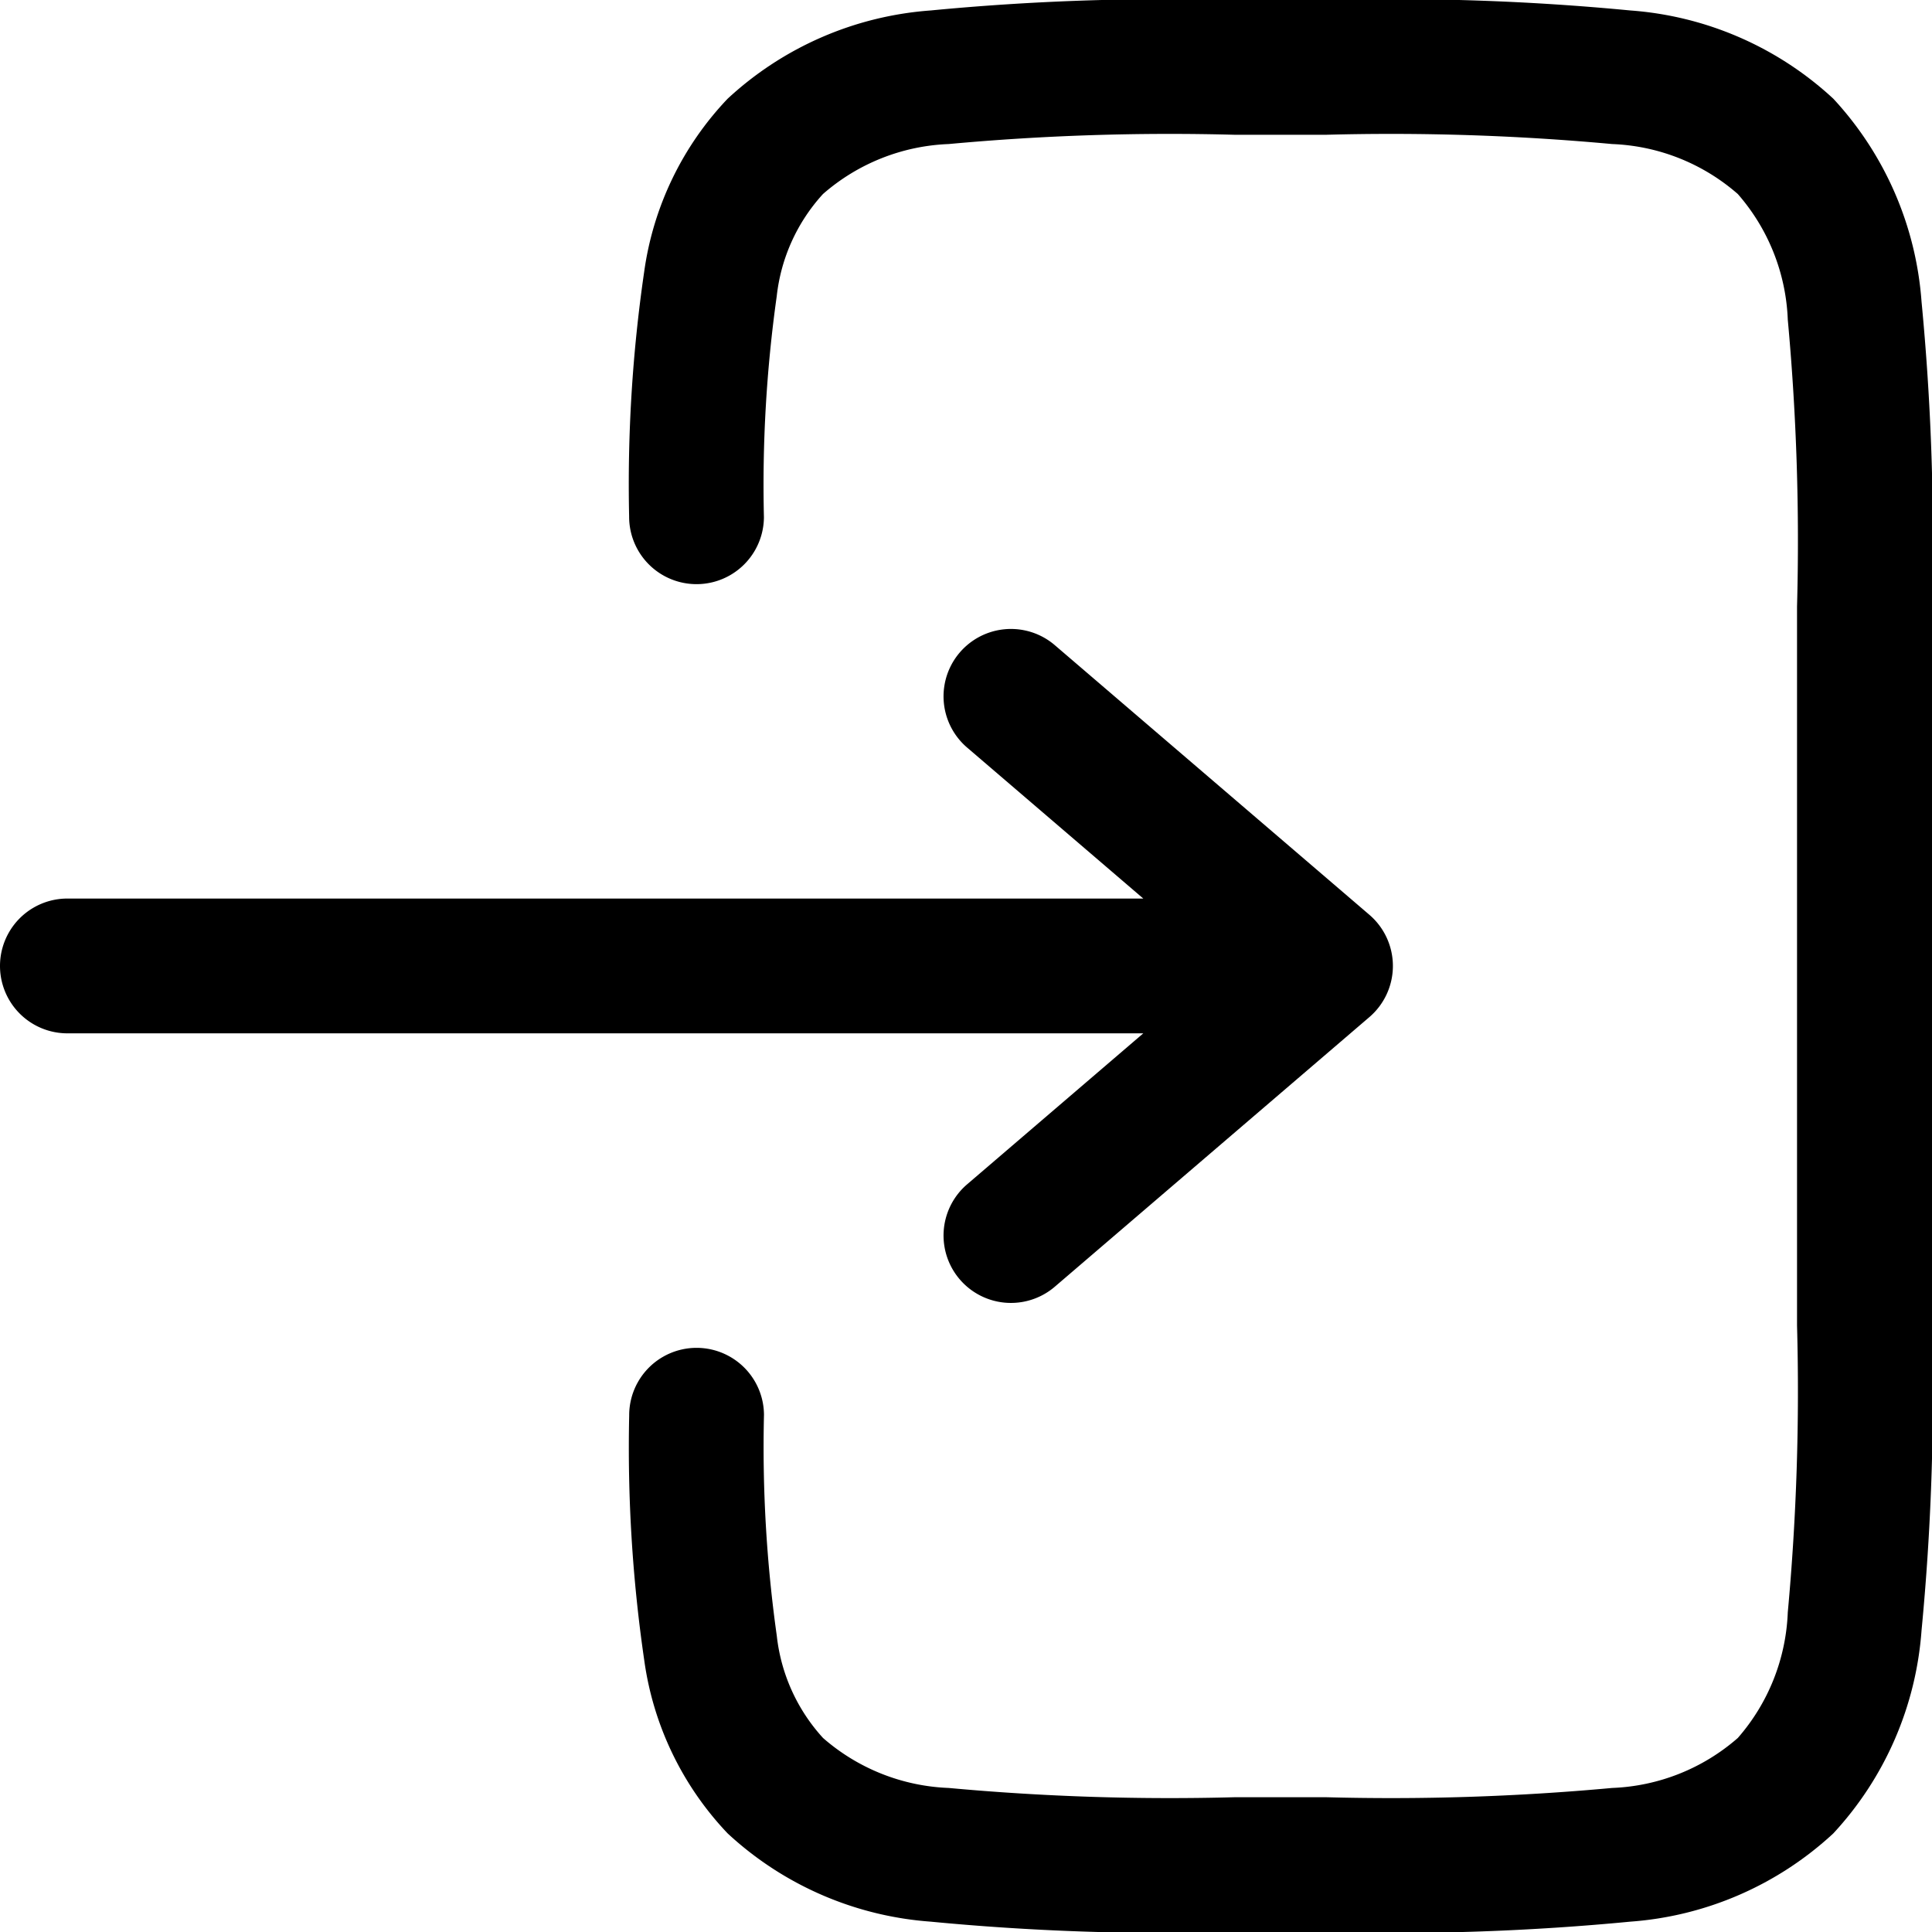 <svg xmlns="http://www.w3.org/2000/svg" width="33.826" height="33.828" viewBox="0 0 33.826 33.828">
  <g id="login" transform="translate(-1.251 -1.25)">
    <path id="Path_179" data-name="Path 179" d="M18.783,1.25a43.136,43.136,0,0,0-5.25.183A5.849,5.849,0,0,0,9.977,2.978,5.486,5.486,0,0,0,8.515,6.012a25.746,25.746,0,0,0-.263,4.279,1.18,1.18,0,0,0,2.36.013,23.718,23.718,0,0,1,.224-3.866,3.163,3.163,0,0,1,.81-1.791,3.548,3.548,0,0,1,2.2-.875,42.266,42.266,0,0,1,5.022-.162h1.573a42.266,42.266,0,0,1,5.022.162,3.547,3.547,0,0,1,2.2.875,3.547,3.547,0,0,1,.875,2.2A42.289,42.289,0,0,1,28.7,11.87V24.457a42.291,42.291,0,0,1-.162,5.022,3.547,3.547,0,0,1-.875,2.2,3.547,3.547,0,0,1-2.2.875,42.289,42.289,0,0,1-5.022.162H18.869a42.289,42.289,0,0,1-5.022-.162,3.548,3.548,0,0,1-2.2-.875,3.163,3.163,0,0,1-.81-1.791,23.72,23.72,0,0,1-.224-3.866,1.18,1.18,0,1,0-2.36.013,25.744,25.744,0,0,0,.263,4.279A5.487,5.487,0,0,0,9.977,33.35a5.849,5.849,0,0,0,3.556,1.545,43.163,43.163,0,0,0,5.25.183h1.746a43.166,43.166,0,0,0,5.25-.183,5.849,5.849,0,0,0,3.556-1.545,5.849,5.849,0,0,0,1.545-3.556,43.133,43.133,0,0,0,.183-5.25V11.784a43.132,43.132,0,0,0-.183-5.25,5.849,5.849,0,0,0-1.545-3.556,5.849,5.849,0,0,0-3.556-1.545,43.139,43.139,0,0,0-5.25-.183Z" transform="translate(4.014)"/>
    <path id="Path_180" data-name="Path 180" d="M2.431,12.969a1.18,1.18,0,1,0,0,2.36H21.268l-3.085,2.644a1.18,1.18,0,1,0,1.536,1.792l5.507-4.72a1.18,1.18,0,0,0,0-1.792l-5.507-4.72a1.18,1.18,0,1,0-1.536,1.792l3.085,2.644Z" transform="translate(0 4.013)"/>
  </g>
</svg>

